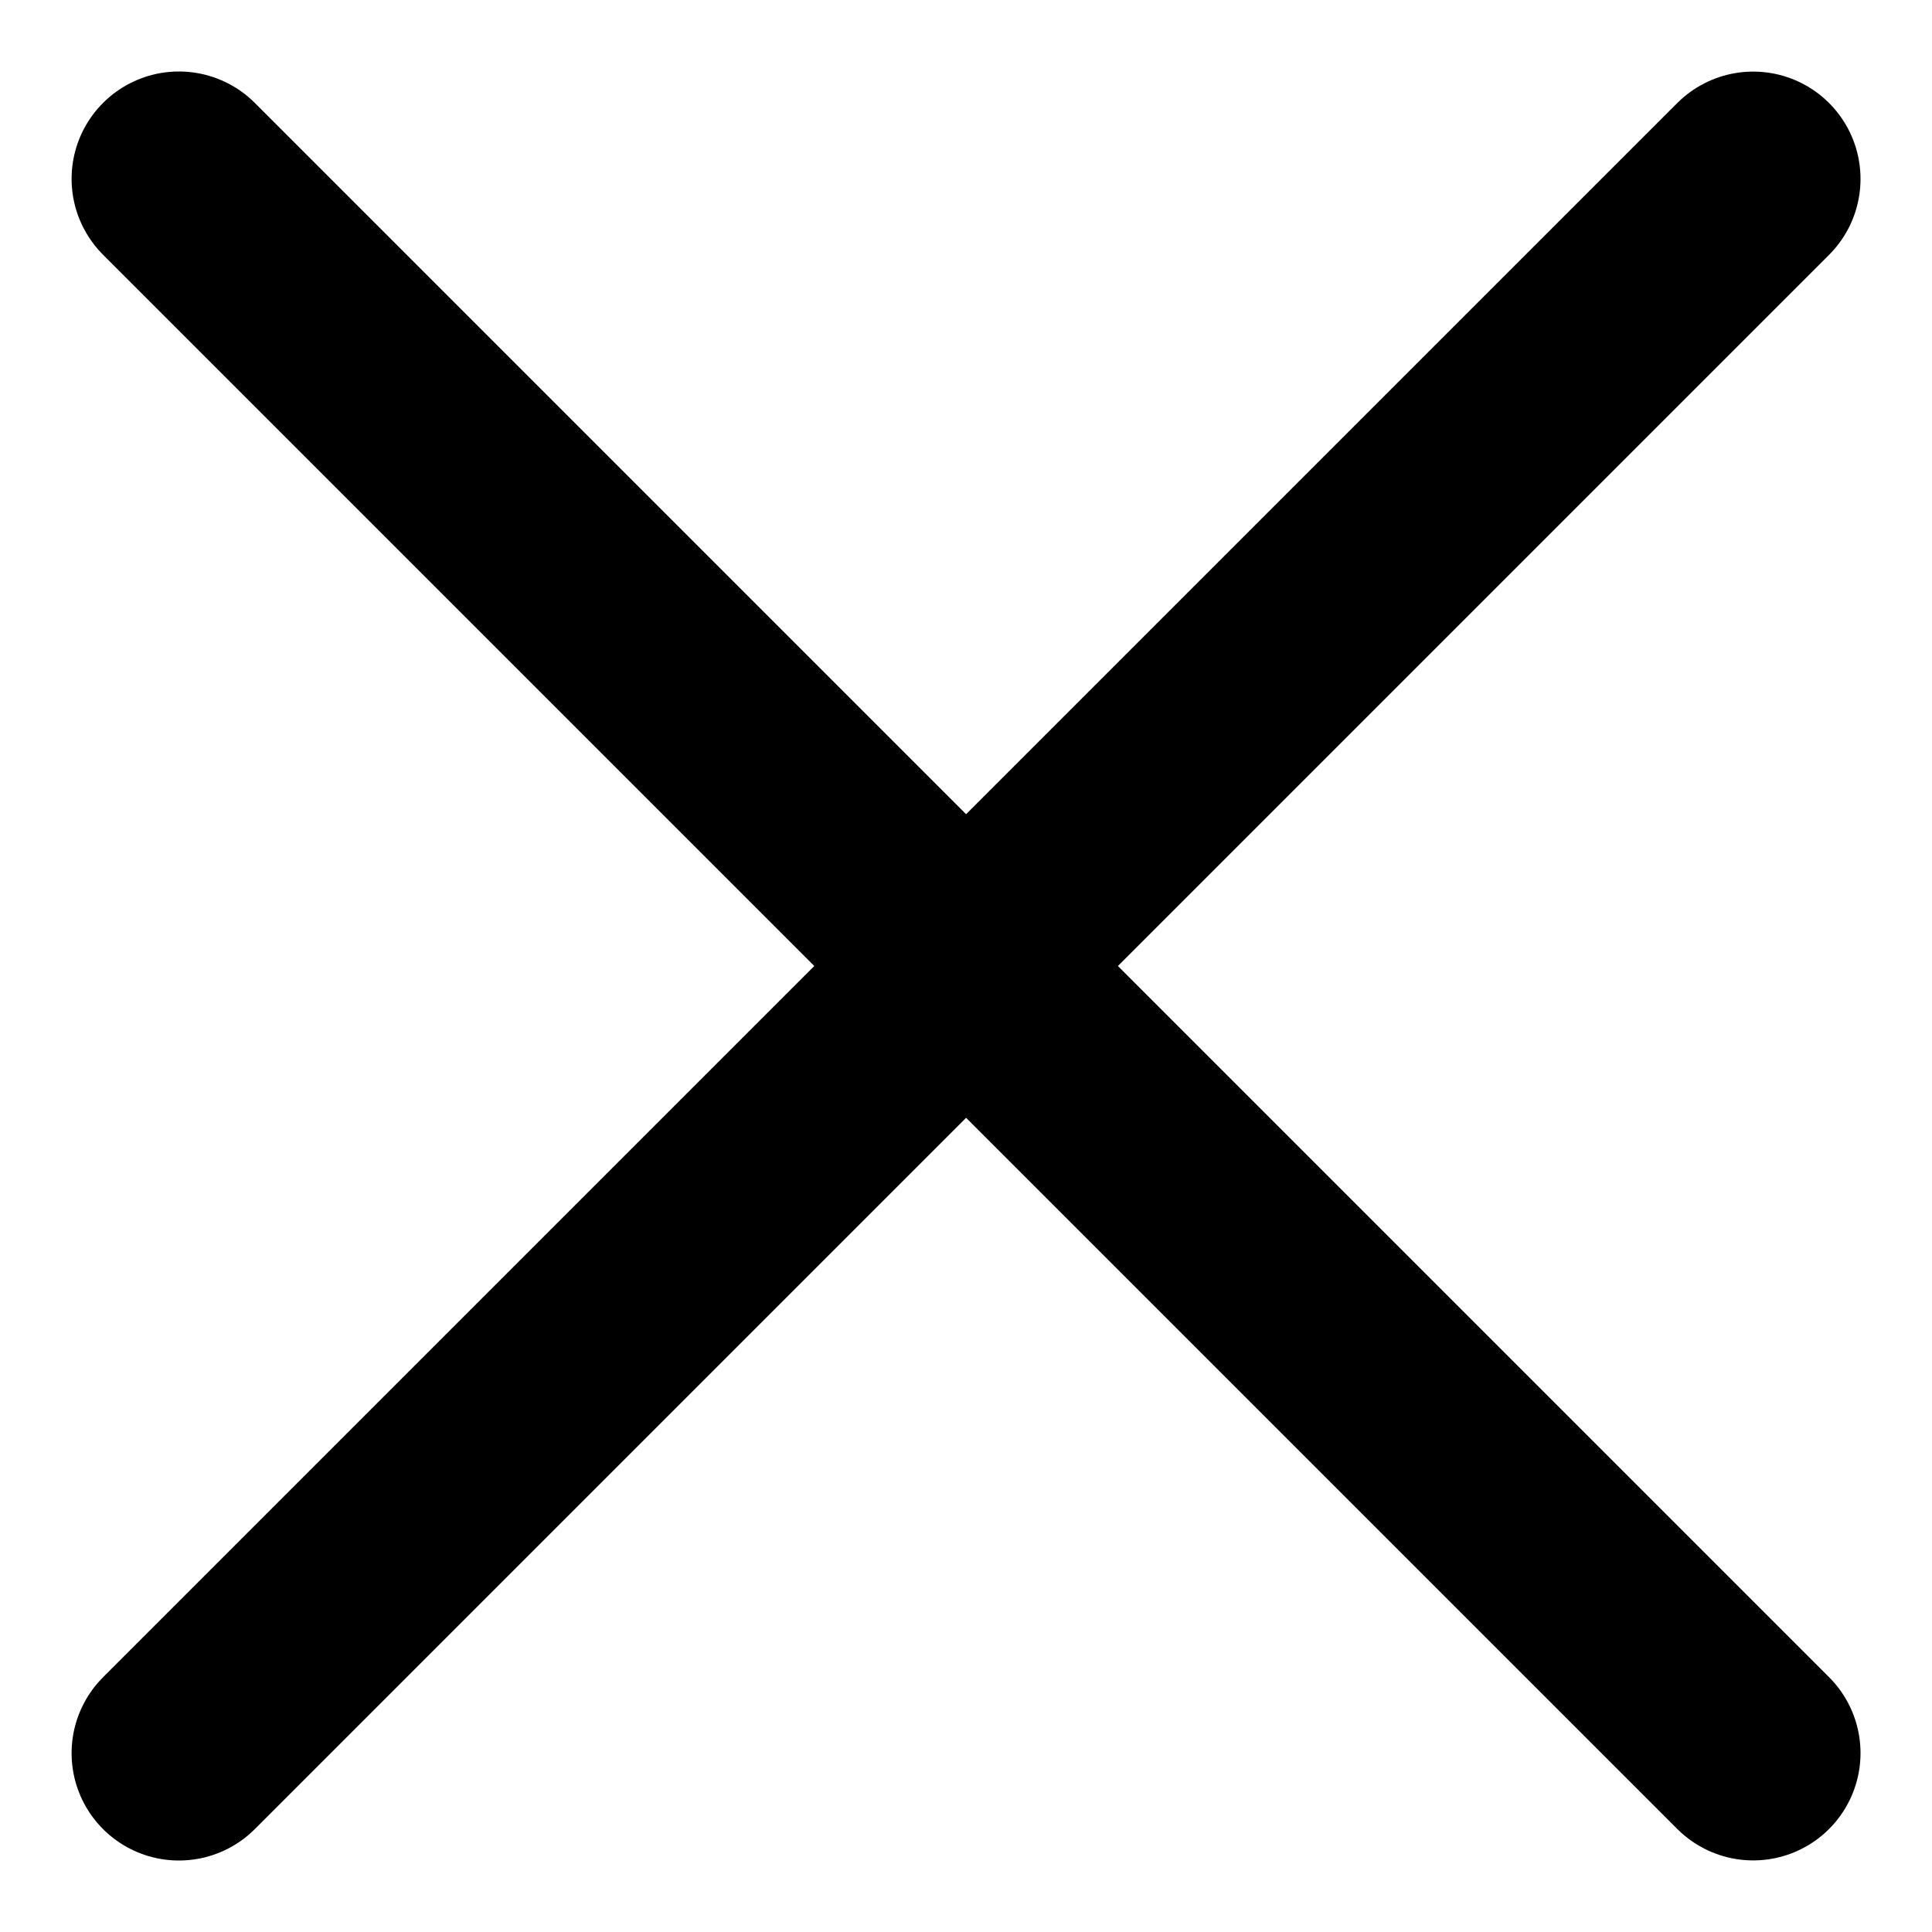 <svg width="18" height="18" viewBox="0 0 18 18" fill="none" xmlns="http://www.w3.org/2000/svg">
    <path d="M1.667 1.666L16.334 16.333" stroke="black" stroke-width="2" stroke-linecap="round"/>
    <path d="M1.667 16.334L16.334 1.667" stroke="black" stroke-width="2" stroke-linecap="round"/>
</svg>
